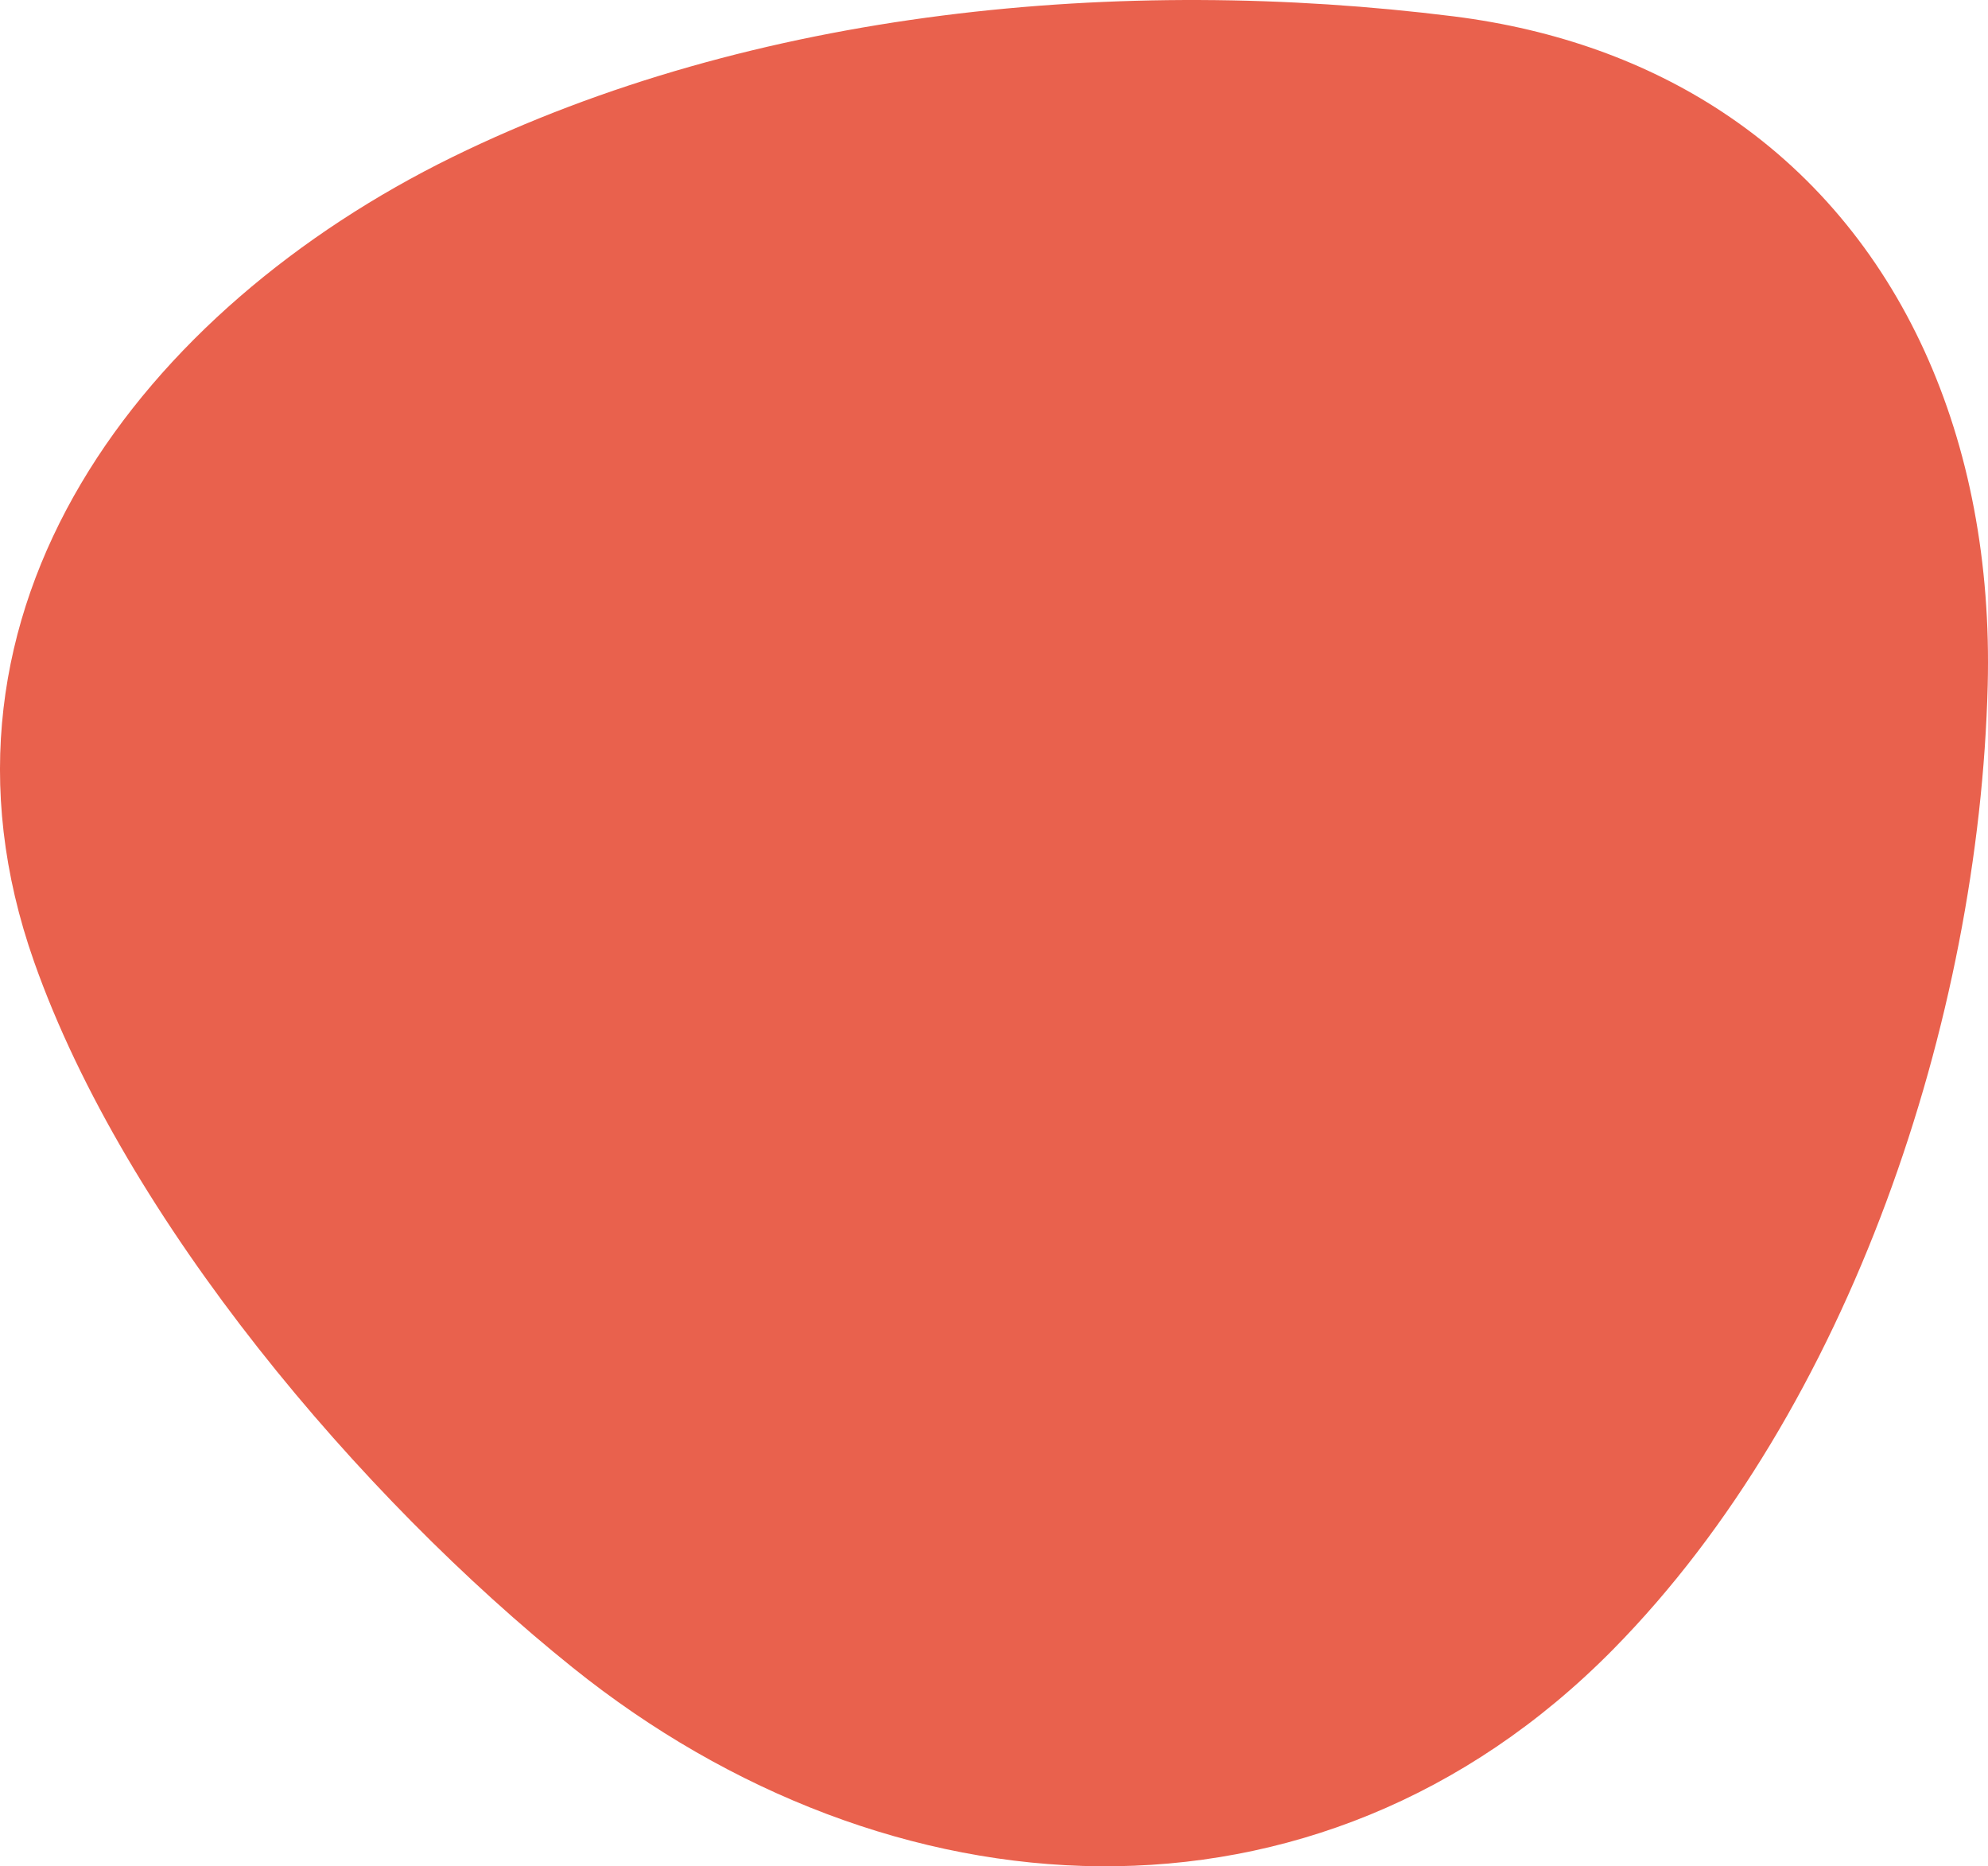 <svg xmlns="http://www.w3.org/2000/svg" viewBox="0 0 541.42 508.15"><defs><style>.cls-1{fill:#e9614d;}</style></defs><g id="Layer_2" data-name="Layer 2"><g id="Design"><path class="cls-1" d="M468.87,30.36c48.89,32.14,74.19,89.45,72.47,156.27-2.34,90.78-37.42,196.92-102,262.45C358.56,531,241.83,523,156,454.07,98.28,407.76,34.2,332.44,9.29,261.88c-34-96.27,30.14-178,113.91-219.11C205.57,2.4,305.71-6.82,395.85,4.45,424.11,8,448.53,17,468.87,30.36Z"/></g></g></svg>